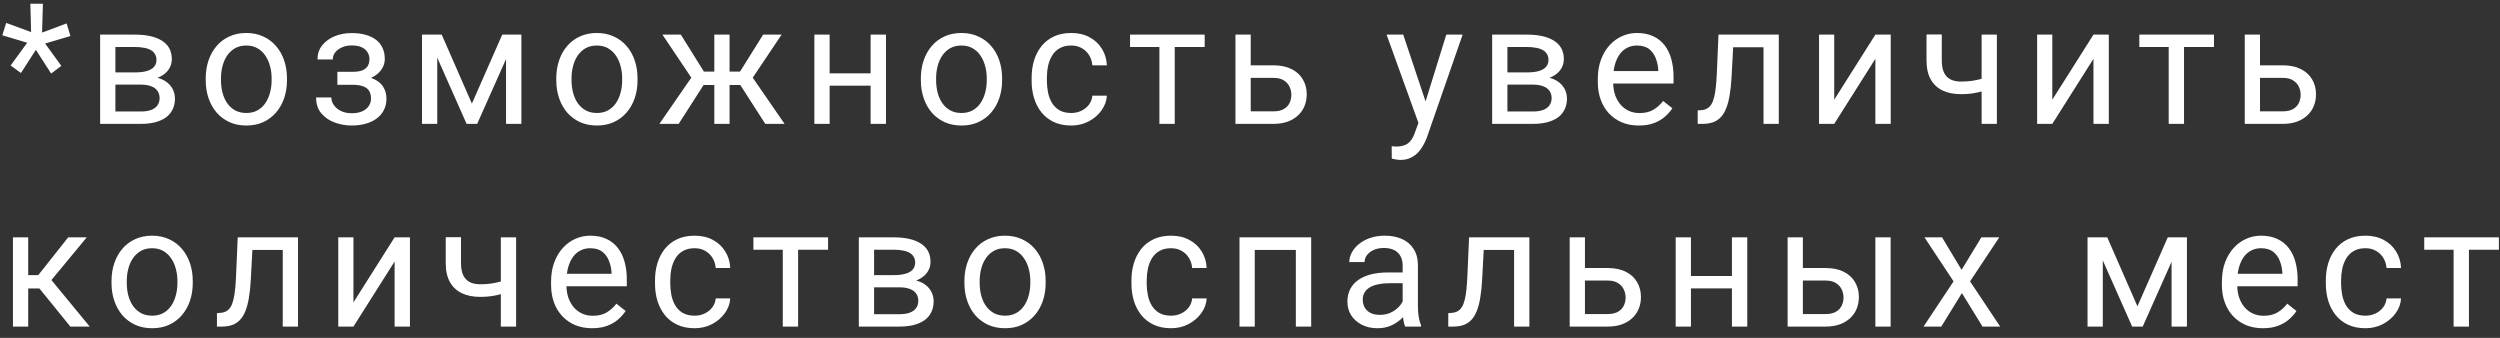 <?xml version="1.0" encoding="UTF-8"?> <svg xmlns="http://www.w3.org/2000/svg" width="222" height="30" viewBox="0 0 222 30" fill="none"><rect x="0" y="0" width="222" height="30" fill="#333333" stroke="none"/> <path d="M0.945 5.814L2.417 3.793L0.205 3.134L0.549 2.035L2.761 2.848L2.695 0.329H3.809L3.735 2.892L5.918 2.079L6.255 3.2L4.006 3.866L5.449 5.851L4.541 6.532L3.186 4.423L1.86 6.481L0.945 5.814ZM12.488 7.514H9.888L9.874 6.43H11.998C12.418 6.43 12.767 6.388 13.045 6.305C13.328 6.222 13.541 6.098 13.682 5.932C13.824 5.766 13.895 5.561 13.895 5.316C13.895 5.126 13.853 4.96 13.77 4.818C13.692 4.672 13.572 4.552 13.411 4.459C13.25 4.362 13.05 4.291 12.811 4.247C12.576 4.198 12.3 4.174 11.983 4.174H10.247V11H8.892V3.075H11.983C12.486 3.075 12.938 3.119 13.338 3.207C13.743 3.295 14.088 3.429 14.371 3.61C14.659 3.786 14.879 4.01 15.03 4.284C15.181 4.557 15.257 4.879 15.257 5.25C15.257 5.49 15.208 5.717 15.11 5.932C15.013 6.146 14.869 6.337 14.678 6.503C14.488 6.669 14.254 6.806 13.975 6.913C13.697 7.016 13.377 7.082 13.016 7.111L12.488 7.514ZM12.488 11H9.398L10.071 9.901H12.488C12.864 9.901 13.177 9.855 13.426 9.762C13.675 9.665 13.86 9.528 13.982 9.352C14.11 9.171 14.173 8.957 14.173 8.708C14.173 8.459 14.11 8.246 13.982 8.07C13.86 7.89 13.675 7.753 13.426 7.66C13.177 7.562 12.864 7.514 12.488 7.514H10.43L10.445 6.43H13.016L13.506 6.84C13.941 6.874 14.31 6.981 14.612 7.162C14.915 7.343 15.145 7.572 15.301 7.851C15.457 8.124 15.535 8.422 15.535 8.744C15.535 9.115 15.464 9.442 15.323 9.726C15.186 10.009 14.986 10.246 14.722 10.436C14.459 10.622 14.139 10.763 13.763 10.861C13.387 10.954 12.962 11 12.488 11ZM18.268 7.125V6.957C18.268 6.386 18.351 5.856 18.517 5.368C18.683 4.875 18.922 4.447 19.235 4.086C19.547 3.72 19.925 3.437 20.37 3.236C20.814 3.031 21.312 2.929 21.864 2.929C22.421 2.929 22.921 3.031 23.365 3.236C23.815 3.437 24.195 3.72 24.508 4.086C24.825 4.447 25.067 4.875 25.233 5.368C25.399 5.856 25.482 6.386 25.482 6.957V7.125C25.482 7.697 25.399 8.227 25.233 8.715C25.067 9.203 24.825 9.63 24.508 9.997C24.195 10.358 23.817 10.641 23.373 10.846C22.933 11.046 22.435 11.146 21.879 11.146C21.322 11.146 20.822 11.046 20.377 10.846C19.933 10.641 19.552 10.358 19.235 9.997C18.922 9.63 18.683 9.203 18.517 8.715C18.351 8.227 18.268 7.697 18.268 7.125ZM19.623 6.957V7.125C19.623 7.521 19.669 7.895 19.762 8.246C19.855 8.593 19.994 8.9 20.179 9.169C20.37 9.438 20.607 9.65 20.89 9.806C21.173 9.958 21.503 10.033 21.879 10.033C22.25 10.033 22.574 9.958 22.853 9.806C23.136 9.65 23.37 9.438 23.556 9.169C23.741 8.9 23.881 8.593 23.973 8.246C24.071 7.895 24.12 7.521 24.12 7.125V6.957C24.12 6.566 24.071 6.198 23.973 5.851C23.881 5.5 23.739 5.189 23.549 4.921C23.363 4.647 23.129 4.433 22.845 4.276C22.567 4.12 22.24 4.042 21.864 4.042C21.493 4.042 21.166 4.12 20.883 4.276C20.604 4.433 20.37 4.647 20.179 4.921C19.994 5.189 19.855 5.5 19.762 5.851C19.669 6.198 19.623 6.566 19.623 6.957ZM31.415 7.213H29.958V6.378H31.305C31.681 6.378 31.979 6.332 32.199 6.239C32.419 6.142 32.575 6.007 32.668 5.836C32.761 5.666 32.807 5.465 32.807 5.236C32.807 5.031 32.753 4.838 32.646 4.657C32.543 4.472 32.377 4.323 32.148 4.21C31.918 4.093 31.611 4.035 31.225 4.035C30.912 4.035 30.629 4.091 30.375 4.203C30.121 4.311 29.919 4.459 29.767 4.65C29.621 4.835 29.548 5.045 29.548 5.28H28.193C28.193 4.796 28.329 4.381 28.603 4.035C28.881 3.683 29.25 3.412 29.709 3.222C30.173 3.031 30.678 2.936 31.225 2.936C31.684 2.936 32.094 2.987 32.455 3.09C32.822 3.188 33.132 3.334 33.386 3.529C33.639 3.72 33.832 3.959 33.964 4.247C34.101 4.53 34.169 4.86 34.169 5.236C34.169 5.504 34.106 5.758 33.979 5.998C33.852 6.237 33.669 6.449 33.429 6.635C33.19 6.815 32.9 6.957 32.558 7.06C32.221 7.162 31.84 7.213 31.415 7.213ZM29.958 6.701H31.415C31.889 6.701 32.306 6.747 32.668 6.84C33.029 6.928 33.332 7.06 33.576 7.235C33.82 7.411 34.003 7.628 34.125 7.887C34.252 8.141 34.316 8.434 34.316 8.766C34.316 9.137 34.24 9.472 34.089 9.77C33.942 10.062 33.732 10.312 33.459 10.517C33.185 10.722 32.858 10.878 32.477 10.985C32.101 11.093 31.684 11.146 31.225 11.146C30.712 11.146 30.214 11.059 29.731 10.883C29.247 10.707 28.849 10.436 28.537 10.07C28.224 9.699 28.068 9.228 28.068 8.656H29.423C29.423 8.896 29.499 9.123 29.65 9.337C29.802 9.552 30.012 9.726 30.28 9.857C30.553 9.989 30.869 10.055 31.225 10.055C31.606 10.055 31.923 9.997 32.177 9.879C32.431 9.762 32.621 9.606 32.748 9.411C32.88 9.215 32.946 9.003 32.946 8.773C32.946 8.476 32.888 8.236 32.77 8.056C32.653 7.875 32.472 7.743 32.228 7.66C31.989 7.572 31.681 7.528 31.305 7.528H29.958V6.701ZM41.904 9.198L44.599 3.075H45.903L42.373 11H41.435L37.92 3.075H39.224L41.904 9.198ZM38.828 3.075V11H37.473V3.075H38.828ZM44.936 11V3.075H46.299V11H44.936ZM49.398 7.125V6.957C49.398 6.386 49.48 5.856 49.647 5.368C49.812 4.875 50.052 4.447 50.364 4.086C50.677 3.72 51.055 3.437 51.499 3.236C51.944 3.031 52.442 2.929 52.994 2.929C53.55 2.929 54.051 3.031 54.495 3.236C54.944 3.437 55.325 3.72 55.638 4.086C55.955 4.447 56.197 4.875 56.363 5.368C56.529 5.856 56.612 6.386 56.612 6.957V7.125C56.612 7.697 56.529 8.227 56.363 8.715C56.197 9.203 55.955 9.63 55.638 9.997C55.325 10.358 54.947 10.641 54.502 10.846C54.063 11.046 53.565 11.146 53.008 11.146C52.452 11.146 51.951 11.046 51.507 10.846C51.062 10.641 50.682 10.358 50.364 9.997C50.052 9.63 49.812 9.203 49.647 8.715C49.48 8.227 49.398 7.697 49.398 7.125ZM50.752 6.957V7.125C50.752 7.521 50.799 7.895 50.892 8.246C50.984 8.593 51.123 8.9 51.309 9.169C51.499 9.438 51.736 9.65 52.02 9.806C52.303 9.958 52.632 10.033 53.008 10.033C53.379 10.033 53.704 9.958 53.982 9.806C54.266 9.65 54.5 9.438 54.685 9.169C54.871 8.9 55.01 8.593 55.103 8.246C55.201 7.895 55.249 7.521 55.249 7.125V6.957C55.249 6.566 55.201 6.198 55.103 5.851C55.01 5.5 54.869 5.189 54.678 4.921C54.493 4.647 54.258 4.433 53.975 4.276C53.697 4.12 53.37 4.042 52.994 4.042C52.623 4.042 52.295 4.12 52.012 4.276C51.734 4.433 51.499 4.647 51.309 4.921C51.123 5.189 50.984 5.5 50.892 5.851C50.799 6.198 50.752 6.566 50.752 6.957ZM61.827 7.55L58.824 3.075H60.458L62.508 6.356H64.09L63.893 7.55H61.827ZM62.567 7.411L60.267 11H58.553L61.71 6.43L62.567 7.411ZM64.786 3.075V11H63.431V3.075H64.786ZM69.408 3.075L66.405 7.55H64.34L64.127 6.356H65.716L67.767 3.075H69.408ZM67.958 11L65.65 7.411L66.522 6.43L69.671 11H67.958ZM77.575 6.51V7.609H73.385V6.51H77.575ZM73.671 3.075V11H72.316V3.075H73.671ZM78.674 3.075V11H77.311V3.075H78.674ZM81.772 7.125V6.957C81.772 6.386 81.855 5.856 82.021 5.368C82.187 4.875 82.427 4.447 82.739 4.086C83.052 3.72 83.43 3.437 83.874 3.236C84.319 3.031 84.817 2.929 85.368 2.929C85.925 2.929 86.426 3.031 86.87 3.236C87.319 3.437 87.7 3.72 88.013 4.086C88.33 4.447 88.572 4.875 88.738 5.368C88.904 5.856 88.987 6.386 88.987 6.957V7.125C88.987 7.697 88.904 8.227 88.738 8.715C88.572 9.203 88.33 9.63 88.013 9.997C87.7 10.358 87.322 10.641 86.877 10.846C86.438 11.046 85.94 11.146 85.383 11.146C84.826 11.146 84.326 11.046 83.882 10.846C83.437 10.641 83.056 10.358 82.739 9.997C82.427 9.63 82.187 9.203 82.021 8.715C81.855 8.227 81.772 7.697 81.772 7.125ZM83.127 6.957V7.125C83.127 7.521 83.174 7.895 83.266 8.246C83.359 8.593 83.498 8.9 83.684 9.169C83.874 9.438 84.111 9.65 84.394 9.806C84.677 9.958 85.007 10.033 85.383 10.033C85.754 10.033 86.079 9.958 86.357 9.806C86.64 9.65 86.875 9.438 87.06 9.169C87.246 8.9 87.385 8.593 87.478 8.246C87.576 7.895 87.624 7.521 87.624 7.125V6.957C87.624 6.566 87.576 6.198 87.478 5.851C87.385 5.5 87.243 5.189 87.053 4.921C86.868 4.647 86.633 4.433 86.35 4.276C86.072 4.12 85.744 4.042 85.368 4.042C84.997 4.042 84.67 4.12 84.387 4.276C84.109 4.433 83.874 4.647 83.684 4.921C83.498 5.189 83.359 5.5 83.266 5.851C83.174 6.198 83.127 6.566 83.127 6.957ZM95.132 10.033C95.454 10.033 95.752 9.967 96.026 9.835C96.299 9.704 96.524 9.523 96.7 9.293C96.875 9.059 96.975 8.793 97 8.495H98.289C98.264 8.964 98.106 9.401 97.813 9.806C97.525 10.207 97.146 10.531 96.678 10.78C96.209 11.024 95.694 11.146 95.132 11.146C94.537 11.146 94.016 11.041 93.572 10.832C93.133 10.622 92.766 10.334 92.474 9.967C92.185 9.601 91.968 9.181 91.822 8.708C91.68 8.229 91.609 7.724 91.609 7.191V6.884C91.609 6.352 91.68 5.849 91.822 5.375C91.968 4.896 92.185 4.474 92.474 4.108C92.766 3.742 93.133 3.454 93.572 3.244C94.016 3.034 94.537 2.929 95.132 2.929C95.752 2.929 96.294 3.056 96.758 3.31C97.222 3.559 97.586 3.9 97.85 4.335C98.118 4.765 98.264 5.253 98.289 5.8H97C96.975 5.473 96.883 5.177 96.722 4.914C96.565 4.65 96.35 4.44 96.077 4.284C95.808 4.123 95.494 4.042 95.132 4.042C94.717 4.042 94.368 4.125 94.085 4.291C93.806 4.452 93.584 4.672 93.418 4.95C93.257 5.224 93.14 5.529 93.067 5.866C92.998 6.198 92.964 6.537 92.964 6.884V7.191C92.964 7.538 92.998 7.88 93.067 8.217C93.135 8.554 93.25 8.859 93.411 9.132C93.577 9.406 93.799 9.625 94.078 9.791C94.361 9.953 94.712 10.033 95.132 10.033ZM104.317 3.075V11H102.955V3.075H104.317ZM106.976 3.075V4.174H100.348V3.075H106.976ZM110.697 5.8H113.078C113.717 5.8 114.257 5.912 114.696 6.137C115.136 6.356 115.468 6.662 115.692 7.052C115.922 7.438 116.037 7.877 116.037 8.371C116.037 8.737 115.973 9.081 115.846 9.403C115.719 9.721 115.529 9.999 115.275 10.238C115.026 10.477 114.716 10.665 114.345 10.802C113.979 10.934 113.556 11 113.078 11H109.709V3.075H111.064V9.887H113.078C113.468 9.887 113.781 9.816 114.015 9.674C114.25 9.533 114.418 9.35 114.521 9.125C114.623 8.9 114.674 8.666 114.674 8.422C114.674 8.183 114.623 7.948 114.521 7.719C114.418 7.489 114.25 7.299 114.015 7.147C113.781 6.991 113.468 6.913 113.078 6.913H110.697V5.8ZM126.226 10.18L128.43 3.075H129.881L126.702 12.223C126.629 12.418 126.531 12.628 126.409 12.853C126.292 13.082 126.14 13.3 125.955 13.505C125.769 13.71 125.545 13.876 125.281 14.003C125.022 14.135 124.712 14.201 124.351 14.201C124.243 14.201 124.107 14.186 123.941 14.157C123.775 14.127 123.658 14.103 123.589 14.084L123.582 12.985C123.621 12.99 123.682 12.995 123.765 12.999C123.853 13.009 123.914 13.014 123.948 13.014C124.256 13.014 124.517 12.973 124.732 12.89C124.947 12.812 125.127 12.677 125.274 12.487C125.425 12.301 125.554 12.045 125.662 11.718L126.226 10.18ZM124.607 3.075L126.665 9.228L127.017 10.656L126.043 11.154L123.128 3.075H124.607ZM136.1 7.514H133.499L133.485 6.43H135.609C136.029 6.43 136.378 6.388 136.656 6.305C136.939 6.222 137.152 6.098 137.293 5.932C137.435 5.766 137.506 5.561 137.506 5.316C137.506 5.126 137.464 4.96 137.381 4.818C137.303 4.672 137.184 4.552 137.022 4.459C136.861 4.362 136.661 4.291 136.422 4.247C136.187 4.198 135.912 4.174 135.594 4.174H133.858V11H132.503V3.075H135.594C136.097 3.075 136.549 3.119 136.949 3.207C137.354 3.295 137.699 3.429 137.982 3.61C138.27 3.786 138.49 4.01 138.641 4.284C138.792 4.557 138.868 4.879 138.868 5.25C138.868 5.49 138.819 5.717 138.722 5.932C138.624 6.146 138.48 6.337 138.289 6.503C138.099 6.669 137.865 6.806 137.586 6.913C137.308 7.016 136.988 7.082 136.627 7.111L136.1 7.514ZM136.1 11H133.009L133.683 9.901H136.1C136.475 9.901 136.788 9.855 137.037 9.762C137.286 9.665 137.472 9.528 137.594 9.352C137.721 9.171 137.784 8.957 137.784 8.708C137.784 8.459 137.721 8.246 137.594 8.07C137.472 7.89 137.286 7.753 137.037 7.66C136.788 7.562 136.475 7.514 136.1 7.514H134.041L134.056 6.43H136.627L137.118 6.84C137.552 6.874 137.921 6.981 138.224 7.162C138.526 7.343 138.756 7.572 138.912 7.851C139.068 8.124 139.146 8.422 139.146 8.744C139.146 9.115 139.076 9.442 138.934 9.726C138.797 10.009 138.597 10.246 138.333 10.436C138.07 10.622 137.75 10.763 137.374 10.861C136.998 10.954 136.573 11 136.1 11ZM145.526 11.146C144.975 11.146 144.474 11.054 144.025 10.868C143.581 10.678 143.197 10.412 142.875 10.07C142.558 9.728 142.313 9.323 142.143 8.854C141.972 8.385 141.886 7.873 141.886 7.316V7.008C141.886 6.364 141.981 5.79 142.172 5.287C142.362 4.779 142.621 4.35 142.948 3.998C143.275 3.646 143.646 3.38 144.062 3.2C144.477 3.019 144.906 2.929 145.351 2.929C145.917 2.929 146.405 3.026 146.815 3.222C147.23 3.417 147.57 3.69 147.833 4.042C148.097 4.389 148.292 4.799 148.419 5.272C148.546 5.741 148.61 6.254 148.61 6.811V7.418H142.692V6.312H147.255V6.21C147.235 5.858 147.162 5.517 147.035 5.185C146.913 4.853 146.718 4.579 146.449 4.364C146.181 4.149 145.814 4.042 145.351 4.042C145.043 4.042 144.76 4.108 144.501 4.24C144.242 4.367 144.02 4.557 143.834 4.811C143.649 5.065 143.505 5.375 143.402 5.741C143.3 6.107 143.249 6.53 143.249 7.008V7.316C143.249 7.692 143.3 8.046 143.402 8.378C143.51 8.705 143.664 8.993 143.864 9.242C144.069 9.491 144.315 9.687 144.604 9.828C144.896 9.97 145.229 10.04 145.6 10.04C146.078 10.04 146.483 9.943 146.815 9.748C147.147 9.552 147.438 9.291 147.687 8.964L148.507 9.616C148.336 9.875 148.119 10.121 147.855 10.355C147.592 10.59 147.267 10.78 146.881 10.927C146.5 11.073 146.049 11.146 145.526 11.146ZM156.762 3.075V4.196H152.932V3.075H156.762ZM157.956 3.075V11H156.601V3.075H157.956ZM152.602 3.075H153.964L153.759 6.898C153.725 7.489 153.669 8.012 153.591 8.466C153.518 8.915 153.415 9.301 153.283 9.623C153.156 9.945 152.995 10.209 152.8 10.414C152.609 10.614 152.38 10.763 152.111 10.861C151.843 10.954 151.533 11 151.181 11H150.756V9.806L151.049 9.784C151.259 9.77 151.438 9.721 151.584 9.638C151.735 9.555 151.862 9.433 151.965 9.271C152.067 9.105 152.15 8.893 152.214 8.634C152.282 8.375 152.334 8.068 152.368 7.711C152.407 7.355 152.436 6.94 152.456 6.466L152.602 3.075ZM162.879 8.854L166.533 3.075H167.896V11H166.533V5.221L162.879 11H161.531V3.075H162.879V8.854ZM177.323 3.075V11H175.968V3.075H177.323ZM176.861 6.715V7.829C176.588 7.931 176.309 8.024 176.026 8.107C175.748 8.185 175.452 8.249 175.14 8.297C174.832 8.341 174.498 8.363 174.137 8.363C173.512 8.363 172.97 8.256 172.511 8.041C172.052 7.821 171.698 7.492 171.449 7.052C171.2 6.608 171.075 6.049 171.075 5.375V3.061H172.43V5.375C172.43 5.814 172.496 6.171 172.628 6.444C172.76 6.718 172.952 6.92 173.206 7.052C173.46 7.179 173.77 7.243 174.137 7.243C174.488 7.243 174.818 7.221 175.125 7.177C175.438 7.128 175.736 7.064 176.019 6.986C176.307 6.908 176.588 6.818 176.861 6.715ZM182.245 8.854L185.9 3.075H187.262V11H185.9V5.221L182.245 11H180.897V3.075H182.245V8.854ZM193.942 3.075V11H192.58V3.075H193.942ZM196.601 3.075V4.174H189.973V3.075H196.601ZM200.322 5.8H202.703C203.342 5.8 203.882 5.912 204.321 6.137C204.761 6.356 205.093 6.662 205.317 7.052C205.547 7.438 205.662 7.877 205.662 8.371C205.662 8.737 205.598 9.081 205.471 9.403C205.344 9.721 205.154 9.999 204.9 10.238C204.651 10.477 204.341 10.665 203.97 10.802C203.604 10.934 203.181 11 202.703 11H199.334V3.075H200.689V9.887H202.703C203.093 9.887 203.406 9.816 203.64 9.674C203.875 9.533 204.043 9.35 204.146 9.125C204.248 8.9 204.299 8.666 204.299 8.422C204.299 8.183 204.248 7.948 204.146 7.719C204.043 7.489 203.875 7.299 203.64 7.147C203.406 6.991 203.093 6.913 202.703 6.913H200.322V5.8ZM2.505 21.075V29H1.15V21.075H2.505ZM7.705 21.075L3.948 25.616H2.051L1.846 24.43H3.398L6.057 21.075H7.705ZM6.248 29L3.333 25.411L4.204 24.43L7.969 29H6.248ZM9.903 25.125V24.957C9.903 24.386 9.986 23.856 10.152 23.368C10.318 22.875 10.557 22.447 10.87 22.086C11.182 21.72 11.561 21.436 12.005 21.236C12.449 21.031 12.947 20.929 13.499 20.929C14.056 20.929 14.556 21.031 15.001 21.236C15.45 21.436 15.831 21.72 16.143 22.086C16.46 22.447 16.702 22.875 16.868 23.368C17.034 23.856 17.117 24.386 17.117 24.957V25.125C17.117 25.697 17.034 26.227 16.868 26.715C16.702 27.203 16.46 27.63 16.143 27.997C15.831 28.358 15.452 28.641 15.008 28.846C14.569 29.046 14.07 29.146 13.514 29.146C12.957 29.146 12.457 29.046 12.012 28.846C11.568 28.641 11.187 28.358 10.87 27.997C10.557 27.63 10.318 27.203 10.152 26.715C9.986 26.227 9.903 25.697 9.903 25.125ZM11.258 24.957V25.125C11.258 25.521 11.304 25.895 11.397 26.246C11.49 26.593 11.629 26.9 11.815 27.169C12.005 27.438 12.242 27.65 12.525 27.806C12.808 27.957 13.138 28.033 13.514 28.033C13.885 28.033 14.21 27.957 14.488 27.806C14.771 27.65 15.005 27.438 15.191 27.169C15.377 26.9 15.516 26.593 15.608 26.246C15.706 25.895 15.755 25.521 15.755 25.125V24.957C15.755 24.566 15.706 24.198 15.608 23.851C15.516 23.5 15.374 23.189 15.184 22.921C14.998 22.648 14.764 22.433 14.481 22.276C14.202 22.12 13.875 22.042 13.499 22.042C13.128 22.042 12.801 22.12 12.518 22.276C12.239 22.433 12.005 22.648 11.815 22.921C11.629 23.189 11.49 23.5 11.397 23.851C11.304 24.198 11.258 24.566 11.258 24.957ZM25.27 21.075V22.196H21.439V21.075H25.27ZM26.464 21.075V29H25.109V21.075H26.464ZM21.11 21.075H22.472L22.267 24.898C22.233 25.489 22.177 26.012 22.098 26.466C22.025 26.915 21.923 27.301 21.791 27.623C21.664 27.945 21.503 28.209 21.307 28.414C21.117 28.614 20.887 28.763 20.619 28.861C20.35 28.954 20.04 29 19.689 29H19.264V27.806L19.557 27.784C19.767 27.77 19.945 27.721 20.091 27.638C20.243 27.555 20.37 27.433 20.472 27.271C20.575 27.105 20.658 26.893 20.721 26.634C20.79 26.375 20.841 26.068 20.875 25.711C20.914 25.355 20.944 24.94 20.963 24.466L21.11 21.075ZM31.386 26.854L35.041 21.075H36.403V29H35.041V23.221L31.386 29H30.038V21.075H31.386V26.854ZM45.83 21.075V29H44.475V21.075H45.83ZM45.369 24.715V25.829C45.095 25.931 44.817 26.024 44.534 26.107C44.255 26.185 43.96 26.248 43.647 26.297C43.34 26.341 43.005 26.363 42.644 26.363C42.019 26.363 41.477 26.256 41.018 26.041C40.559 25.821 40.205 25.492 39.956 25.052C39.707 24.608 39.582 24.049 39.582 23.375V21.061H40.937V23.375C40.937 23.814 41.003 24.171 41.135 24.444C41.267 24.718 41.46 24.92 41.714 25.052C41.968 25.179 42.278 25.243 42.644 25.243C42.995 25.243 43.325 25.221 43.633 25.177C43.945 25.128 44.243 25.064 44.526 24.986C44.814 24.908 45.095 24.818 45.369 24.715ZM52.576 29.146C52.024 29.146 51.524 29.054 51.075 28.868C50.63 28.678 50.247 28.412 49.925 28.07C49.607 27.728 49.363 27.323 49.192 26.854C49.022 26.385 48.936 25.873 48.936 25.316V25.008C48.936 24.364 49.031 23.79 49.222 23.287C49.412 22.779 49.671 22.35 49.998 21.998C50.325 21.646 50.696 21.38 51.111 21.2C51.526 21.019 51.956 20.929 52.4 20.929C52.967 20.929 53.455 21.026 53.865 21.222C54.28 21.417 54.62 21.69 54.883 22.042C55.147 22.389 55.342 22.799 55.469 23.273C55.596 23.741 55.66 24.254 55.66 24.811V25.419H49.742V24.312H54.305V24.21C54.285 23.858 54.212 23.517 54.085 23.185C53.963 22.852 53.768 22.579 53.499 22.364C53.23 22.149 52.864 22.042 52.4 22.042C52.093 22.042 51.81 22.108 51.551 22.24C51.292 22.367 51.07 22.557 50.884 22.811C50.699 23.065 50.555 23.375 50.452 23.741C50.35 24.107 50.298 24.53 50.298 25.008V25.316C50.298 25.692 50.35 26.046 50.452 26.378C50.56 26.705 50.713 26.993 50.914 27.242C51.119 27.491 51.365 27.686 51.653 27.828C51.946 27.97 52.278 28.041 52.649 28.041C53.128 28.041 53.533 27.943 53.865 27.748C54.197 27.552 54.488 27.291 54.737 26.964L55.557 27.616C55.386 27.875 55.169 28.121 54.905 28.355C54.642 28.59 54.317 28.78 53.931 28.927C53.55 29.073 53.099 29.146 52.576 29.146ZM61.688 28.033C62.01 28.033 62.308 27.967 62.582 27.835C62.855 27.704 63.08 27.523 63.255 27.294C63.431 27.059 63.531 26.793 63.556 26.495H64.845C64.82 26.964 64.662 27.401 64.369 27.806C64.081 28.206 63.702 28.531 63.233 28.78C62.765 29.024 62.25 29.146 61.688 29.146C61.092 29.146 60.572 29.041 60.128 28.831C59.689 28.622 59.322 28.334 59.029 27.967C58.741 27.601 58.524 27.181 58.377 26.707C58.236 26.229 58.165 25.724 58.165 25.191V24.884C58.165 24.352 58.236 23.849 58.377 23.375C58.524 22.896 58.741 22.474 59.029 22.108C59.322 21.742 59.689 21.454 60.128 21.244C60.572 21.034 61.092 20.929 61.688 20.929C62.308 20.929 62.85 21.056 63.314 21.31C63.778 21.559 64.142 21.9 64.405 22.335C64.674 22.765 64.82 23.253 64.845 23.8H63.556C63.531 23.473 63.439 23.177 63.277 22.914C63.121 22.65 62.906 22.44 62.633 22.284C62.364 22.123 62.049 22.042 61.688 22.042C61.273 22.042 60.924 22.125 60.641 22.291C60.362 22.452 60.14 22.672 59.974 22.95C59.813 23.224 59.696 23.529 59.623 23.866C59.554 24.198 59.52 24.537 59.52 24.884V25.191C59.52 25.538 59.554 25.88 59.623 26.217C59.691 26.554 59.806 26.859 59.967 27.132C60.133 27.406 60.355 27.625 60.633 27.791C60.917 27.953 61.268 28.033 61.688 28.033ZM70.873 21.075V29H69.511V21.075H70.873ZM73.532 21.075V22.174H66.903V21.075H73.532ZM79.861 25.514H77.26L77.246 24.43H79.37C79.79 24.43 80.139 24.388 80.417 24.305C80.701 24.222 80.913 24.098 81.055 23.932C81.196 23.766 81.267 23.561 81.267 23.316C81.267 23.126 81.225 22.96 81.142 22.818C81.064 22.672 80.945 22.552 80.784 22.459C80.622 22.362 80.422 22.291 80.183 22.247C79.948 22.198 79.673 22.174 79.355 22.174H77.619V29H76.264V21.075H79.355C79.858 21.075 80.31 21.119 80.71 21.207C81.115 21.295 81.46 21.429 81.743 21.61C82.031 21.786 82.251 22.01 82.402 22.284C82.553 22.557 82.629 22.879 82.629 23.25C82.629 23.49 82.58 23.717 82.483 23.932C82.385 24.146 82.241 24.337 82.051 24.503C81.86 24.669 81.626 24.806 81.347 24.913C81.069 25.016 80.749 25.081 80.388 25.111L79.861 25.514ZM79.861 29H76.77L77.444 27.901H79.861C80.237 27.901 80.549 27.855 80.798 27.762C81.047 27.665 81.233 27.528 81.355 27.352C81.482 27.171 81.545 26.956 81.545 26.707C81.545 26.459 81.482 26.246 81.355 26.07C81.233 25.89 81.047 25.753 80.798 25.66C80.549 25.562 80.237 25.514 79.861 25.514H77.802L77.817 24.43H80.388L80.879 24.84C81.313 24.874 81.682 24.981 81.985 25.162C82.287 25.343 82.517 25.572 82.673 25.851C82.829 26.124 82.907 26.422 82.907 26.744C82.907 27.115 82.837 27.442 82.695 27.726C82.558 28.009 82.358 28.246 82.094 28.436C81.831 28.622 81.511 28.763 81.135 28.861C80.759 28.954 80.334 29 79.861 29ZM85.64 25.125V24.957C85.64 24.386 85.723 23.856 85.889 23.368C86.055 22.875 86.294 22.447 86.607 22.086C86.919 21.72 87.298 21.436 87.742 21.236C88.186 21.031 88.684 20.929 89.236 20.929C89.793 20.929 90.293 21.031 90.738 21.236C91.187 21.436 91.568 21.72 91.88 22.086C92.198 22.447 92.439 22.875 92.605 23.368C92.771 23.856 92.854 24.386 92.854 24.957V25.125C92.854 25.697 92.771 26.227 92.605 26.715C92.439 27.203 92.198 27.63 91.88 27.997C91.568 28.358 91.189 28.641 90.745 28.846C90.306 29.046 89.808 29.146 89.251 29.146C88.694 29.146 88.194 29.046 87.749 28.846C87.305 28.641 86.924 28.358 86.607 27.997C86.294 27.63 86.055 27.203 85.889 26.715C85.723 26.227 85.64 25.697 85.64 25.125ZM86.995 24.957V25.125C86.995 25.521 87.041 25.895 87.134 26.246C87.227 26.593 87.366 26.9 87.552 27.169C87.742 27.438 87.979 27.65 88.262 27.806C88.545 27.957 88.875 28.033 89.251 28.033C89.622 28.033 89.947 27.957 90.225 27.806C90.508 27.65 90.743 27.438 90.928 27.169C91.114 26.9 91.253 26.593 91.346 26.246C91.443 25.895 91.492 25.521 91.492 25.125V24.957C91.492 24.566 91.443 24.198 91.346 23.851C91.253 23.5 91.111 23.189 90.921 22.921C90.735 22.648 90.501 22.433 90.218 22.276C89.939 22.12 89.612 22.042 89.236 22.042C88.865 22.042 88.538 22.12 88.255 22.276C87.977 22.433 87.742 22.648 87.552 22.921C87.366 23.189 87.227 23.5 87.134 23.851C87.041 24.198 86.995 24.566 86.995 24.957ZM103.996 28.033C104.318 28.033 104.616 27.967 104.889 27.835C105.163 27.704 105.387 27.523 105.563 27.294C105.739 27.059 105.839 26.793 105.863 26.495H107.152C107.128 26.964 106.969 27.401 106.676 27.806C106.388 28.206 106.01 28.531 105.541 28.78C105.072 29.024 104.557 29.146 103.996 29.146C103.4 29.146 102.88 29.041 102.436 28.831C101.996 28.622 101.63 28.334 101.337 27.967C101.049 27.601 100.832 27.181 100.685 26.707C100.544 26.229 100.473 25.724 100.473 25.191V24.884C100.473 24.352 100.544 23.849 100.685 23.375C100.832 22.896 101.049 22.474 101.337 22.108C101.63 21.742 101.996 21.454 102.436 21.244C102.88 21.034 103.4 20.929 103.996 20.929C104.616 20.929 105.158 21.056 105.622 21.31C106.086 21.559 106.449 21.9 106.713 22.335C106.982 22.765 107.128 23.253 107.152 23.8H105.863C105.839 23.473 105.746 23.177 105.585 22.914C105.429 22.65 105.214 22.44 104.941 22.284C104.672 22.123 104.357 22.042 103.996 22.042C103.581 22.042 103.232 22.125 102.948 22.291C102.67 22.452 102.448 22.672 102.282 22.95C102.121 23.224 102.004 23.529 101.93 23.866C101.862 24.198 101.828 24.537 101.828 24.884V25.191C101.828 25.538 101.862 25.88 101.93 26.217C101.999 26.554 102.113 26.859 102.275 27.132C102.441 27.406 102.663 27.625 102.941 27.791C103.224 27.953 103.576 28.033 103.996 28.033ZM115.232 21.075V22.196H111.225V21.075H115.232ZM111.423 21.075V29H110.068V21.075H111.423ZM116.433 21.075V29H115.071V21.075H116.433ZM124.556 27.645V23.565C124.556 23.253 124.492 22.982 124.366 22.752C124.243 22.518 124.058 22.337 123.809 22.21C123.56 22.084 123.252 22.02 122.886 22.02C122.544 22.02 122.244 22.079 121.985 22.196C121.731 22.313 121.531 22.467 121.385 22.657C121.243 22.848 121.172 23.053 121.172 23.273H119.817C119.817 22.989 119.89 22.709 120.037 22.43C120.183 22.152 120.393 21.9 120.667 21.676C120.945 21.446 121.277 21.266 121.663 21.134C122.054 20.997 122.488 20.929 122.967 20.929C123.543 20.929 124.051 21.026 124.49 21.222C124.934 21.417 125.281 21.712 125.53 22.108C125.784 22.498 125.911 22.989 125.911 23.58V27.271C125.911 27.535 125.933 27.816 125.977 28.114C126.026 28.412 126.096 28.668 126.189 28.883V29H124.776C124.707 28.844 124.654 28.636 124.615 28.377C124.575 28.114 124.556 27.87 124.556 27.645ZM124.79 24.195L124.805 25.148H123.435C123.05 25.148 122.705 25.179 122.403 25.243C122.1 25.301 121.846 25.392 121.641 25.514C121.436 25.636 121.28 25.79 121.172 25.975C121.065 26.156 121.011 26.368 121.011 26.612C121.011 26.861 121.067 27.088 121.179 27.294C121.292 27.498 121.46 27.662 121.685 27.784C121.914 27.901 122.195 27.96 122.527 27.96C122.942 27.96 123.308 27.872 123.626 27.696C123.943 27.52 124.195 27.306 124.38 27.052C124.571 26.798 124.673 26.551 124.688 26.312L125.266 26.964C125.232 27.169 125.139 27.396 124.988 27.645C124.837 27.894 124.634 28.133 124.38 28.363C124.131 28.587 123.833 28.775 123.487 28.927C123.145 29.073 122.759 29.146 122.329 29.146C121.792 29.146 121.321 29.041 120.916 28.831C120.515 28.622 120.203 28.341 119.978 27.989C119.759 27.633 119.649 27.235 119.649 26.795C119.649 26.371 119.732 25.997 119.898 25.675C120.064 25.348 120.303 25.077 120.616 24.862C120.928 24.642 121.304 24.476 121.743 24.364C122.183 24.252 122.674 24.195 123.216 24.195H124.79ZM134.613 21.075V22.196H130.782V21.075H134.613ZM135.807 21.075V29H134.452V21.075H135.807ZM130.453 21.075H131.815L131.61 24.898C131.576 25.489 131.519 26.012 131.441 26.466C131.368 26.915 131.266 27.301 131.134 27.623C131.007 27.945 130.846 28.209 130.65 28.414C130.46 28.614 130.23 28.763 129.962 28.861C129.693 28.954 129.383 29 129.032 29H128.607V27.806L128.9 27.784C129.11 27.77 129.288 27.721 129.434 27.638C129.586 27.555 129.713 27.433 129.815 27.271C129.918 27.105 130.001 26.893 130.064 26.634C130.133 26.375 130.184 26.068 130.218 25.711C130.257 25.355 130.287 24.94 130.306 24.466L130.453 21.075ZM140.377 23.8H142.758C143.397 23.8 143.937 23.912 144.376 24.137C144.816 24.356 145.148 24.662 145.373 25.052C145.602 25.438 145.717 25.877 145.717 26.371C145.717 26.737 145.653 27.081 145.526 27.403C145.399 27.721 145.209 27.999 144.955 28.238C144.706 28.477 144.396 28.666 144.025 28.802C143.659 28.934 143.236 29 142.758 29H139.389V21.075H140.744V27.887H142.758C143.148 27.887 143.461 27.816 143.695 27.674C143.93 27.533 144.098 27.35 144.201 27.125C144.303 26.9 144.354 26.666 144.354 26.422C144.354 26.183 144.303 25.948 144.201 25.719C144.098 25.489 143.93 25.299 143.695 25.148C143.461 24.991 143.148 24.913 142.758 24.913H140.377V23.8ZM154.06 24.51V25.609H149.87V24.51H154.06ZM150.156 21.075V29H148.801V21.075H150.156ZM155.158 21.075V29H153.796V21.075H155.158ZM159.729 23.8H162.11C162.749 23.8 163.289 23.912 163.728 24.137C164.168 24.356 164.5 24.662 164.724 25.052C164.954 25.438 165.069 25.877 165.069 26.371C165.069 26.737 165.005 27.081 164.878 27.403C164.751 27.721 164.561 27.999 164.307 28.238C164.058 28.477 163.748 28.666 163.377 28.802C163.01 28.934 162.588 29 162.11 29H158.74V21.075H160.095V27.887H162.11C162.5 27.887 162.813 27.816 163.047 27.674C163.281 27.533 163.45 27.35 163.552 27.125C163.655 26.9 163.706 26.666 163.706 26.422C163.706 26.183 163.655 25.948 163.552 25.719C163.45 25.489 163.281 25.299 163.047 25.148C162.813 24.991 162.5 24.913 162.11 24.913H159.729V23.8ZM167.888 21.075V29H166.533V21.075H167.888ZM172.452 21.075L174.188 23.961L175.946 21.075H177.535L174.942 24.986L177.616 29H176.048L174.217 26.026L172.386 29H170.811L173.477 24.986L170.892 21.075H172.452ZM189.804 27.198L192.5 21.075H193.803L190.273 29H189.335L185.82 21.075H187.124L189.804 27.198ZM186.728 21.075V29H185.373V21.075H186.728ZM192.836 29V21.075H194.199V29H192.836ZM200.945 29.146C200.393 29.146 199.893 29.054 199.443 28.868C198.999 28.678 198.616 28.412 198.294 28.07C197.976 27.728 197.732 27.323 197.561 26.854C197.39 26.385 197.305 25.873 197.305 25.316V25.008C197.305 24.364 197.4 23.79 197.59 23.287C197.781 22.779 198.04 22.35 198.367 21.998C198.694 21.646 199.065 21.38 199.48 21.2C199.895 21.019 200.325 20.929 200.769 20.929C201.336 20.929 201.824 21.026 202.234 21.222C202.649 21.417 202.988 21.69 203.252 22.042C203.516 22.389 203.711 22.799 203.838 23.273C203.965 23.741 204.028 24.254 204.028 24.811V25.419H198.11V24.312H202.673V24.21C202.654 23.858 202.581 23.517 202.454 23.185C202.332 22.852 202.136 22.579 201.868 22.364C201.599 22.149 201.233 22.042 200.769 22.042C200.462 22.042 200.178 22.108 199.92 22.24C199.661 22.367 199.439 22.557 199.253 22.811C199.067 23.065 198.923 23.375 198.821 23.741C198.718 24.107 198.667 24.53 198.667 25.008V25.316C198.667 25.692 198.718 26.046 198.821 26.378C198.928 26.705 199.082 26.993 199.282 27.242C199.487 27.491 199.734 27.686 200.022 27.828C200.315 27.97 200.647 28.041 201.018 28.041C201.497 28.041 201.902 27.943 202.234 27.748C202.566 27.552 202.857 27.291 203.106 26.964L203.926 27.616C203.755 27.875 203.538 28.121 203.274 28.355C203.01 28.59 202.686 28.78 202.3 28.927C201.919 29.073 201.467 29.146 200.945 29.146ZM210.057 28.033C210.379 28.033 210.677 27.967 210.95 27.835C211.224 27.704 211.448 27.523 211.624 27.294C211.8 27.059 211.9 26.793 211.925 26.495H213.214C213.189 26.964 213.03 27.401 212.738 27.806C212.449 28.206 212.071 28.531 211.602 28.78C211.133 29.024 210.618 29.146 210.057 29.146C209.461 29.146 208.941 29.041 208.497 28.831C208.057 28.622 207.691 28.334 207.398 27.967C207.11 27.601 206.893 27.181 206.746 26.707C206.605 26.229 206.534 25.724 206.534 25.191V24.884C206.534 24.352 206.605 23.849 206.746 23.375C206.893 22.896 207.11 22.474 207.398 22.108C207.691 21.742 208.057 21.454 208.497 21.244C208.941 21.034 209.461 20.929 210.057 20.929C210.677 20.929 211.219 21.056 211.683 21.31C212.147 21.559 212.51 21.9 212.774 22.335C213.043 22.765 213.189 23.253 213.214 23.8H211.925C211.9 23.473 211.807 23.177 211.646 22.914C211.49 22.65 211.275 22.44 211.002 22.284C210.733 22.123 210.418 22.042 210.057 22.042C209.642 22.042 209.293 22.125 209.009 22.291C208.731 22.452 208.509 22.672 208.343 22.95C208.182 23.224 208.065 23.529 207.991 23.866C207.923 24.198 207.889 24.537 207.889 24.884V25.191C207.889 25.538 207.923 25.88 207.991 26.217C208.06 26.554 208.175 26.859 208.336 27.132C208.502 27.406 208.724 27.625 209.002 27.791C209.285 27.953 209.637 28.033 210.057 28.033ZM219.242 21.075V29H217.88V21.075H219.242ZM221.901 21.075V22.174H215.272V21.075H221.901Z" fill="white"></path> </svg> 